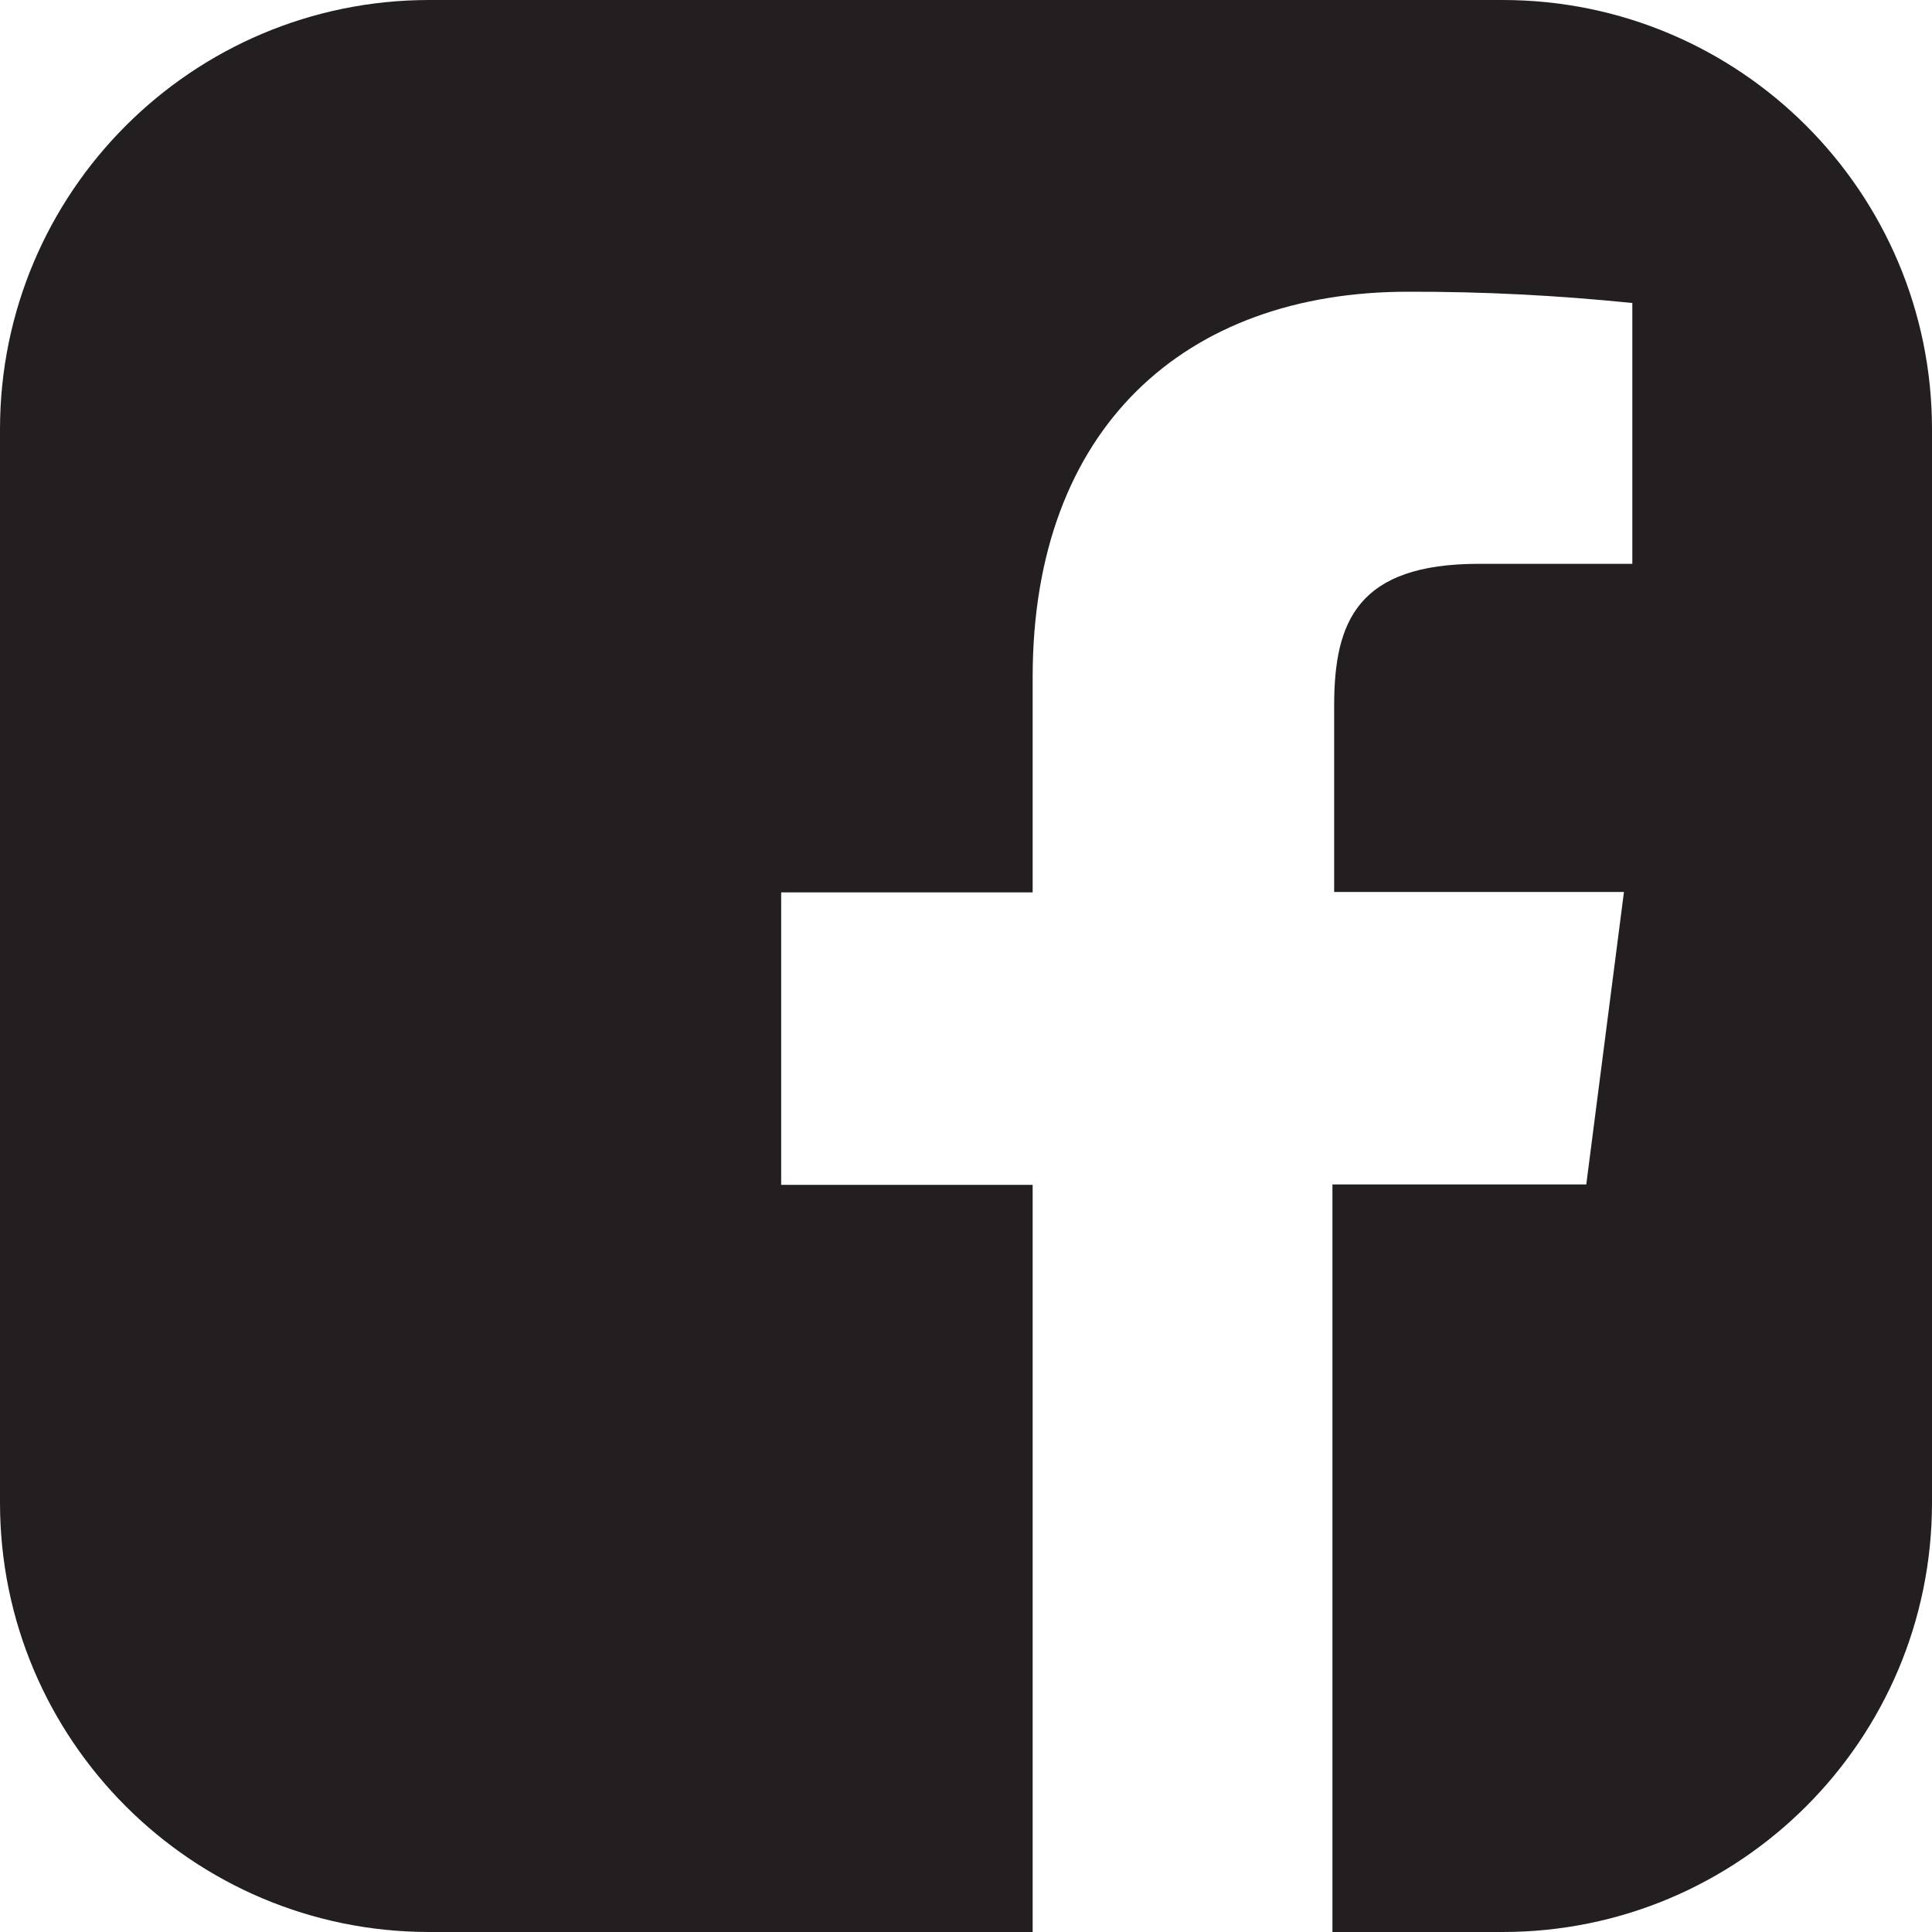 <?xml version="1.0" encoding="UTF-8"?>
<svg xmlns="http://www.w3.org/2000/svg" width="18" height="18" viewBox="0 0 18 18" fill="none">
  <path d="M14 0H4C1.791 0 0 1.791 0 4V14C0 16.209 1.791 18 4 18H9.621V11.039H7.278V8.314H9.621V6.309C9.621 3.985 11.042 2.718 13.116 2.718C13.815 2.716 14.513 2.752 15.208 2.823V5.253H13.78C12.65 5.253 12.43 5.787 12.43 6.575V8.31H15.13L14.779 11.035H12.414V18H14C16.209 18 18 16.209 18 14V4C18 1.791 16.209 0 14 0Z" fill="#231F20"></path>
</svg>
